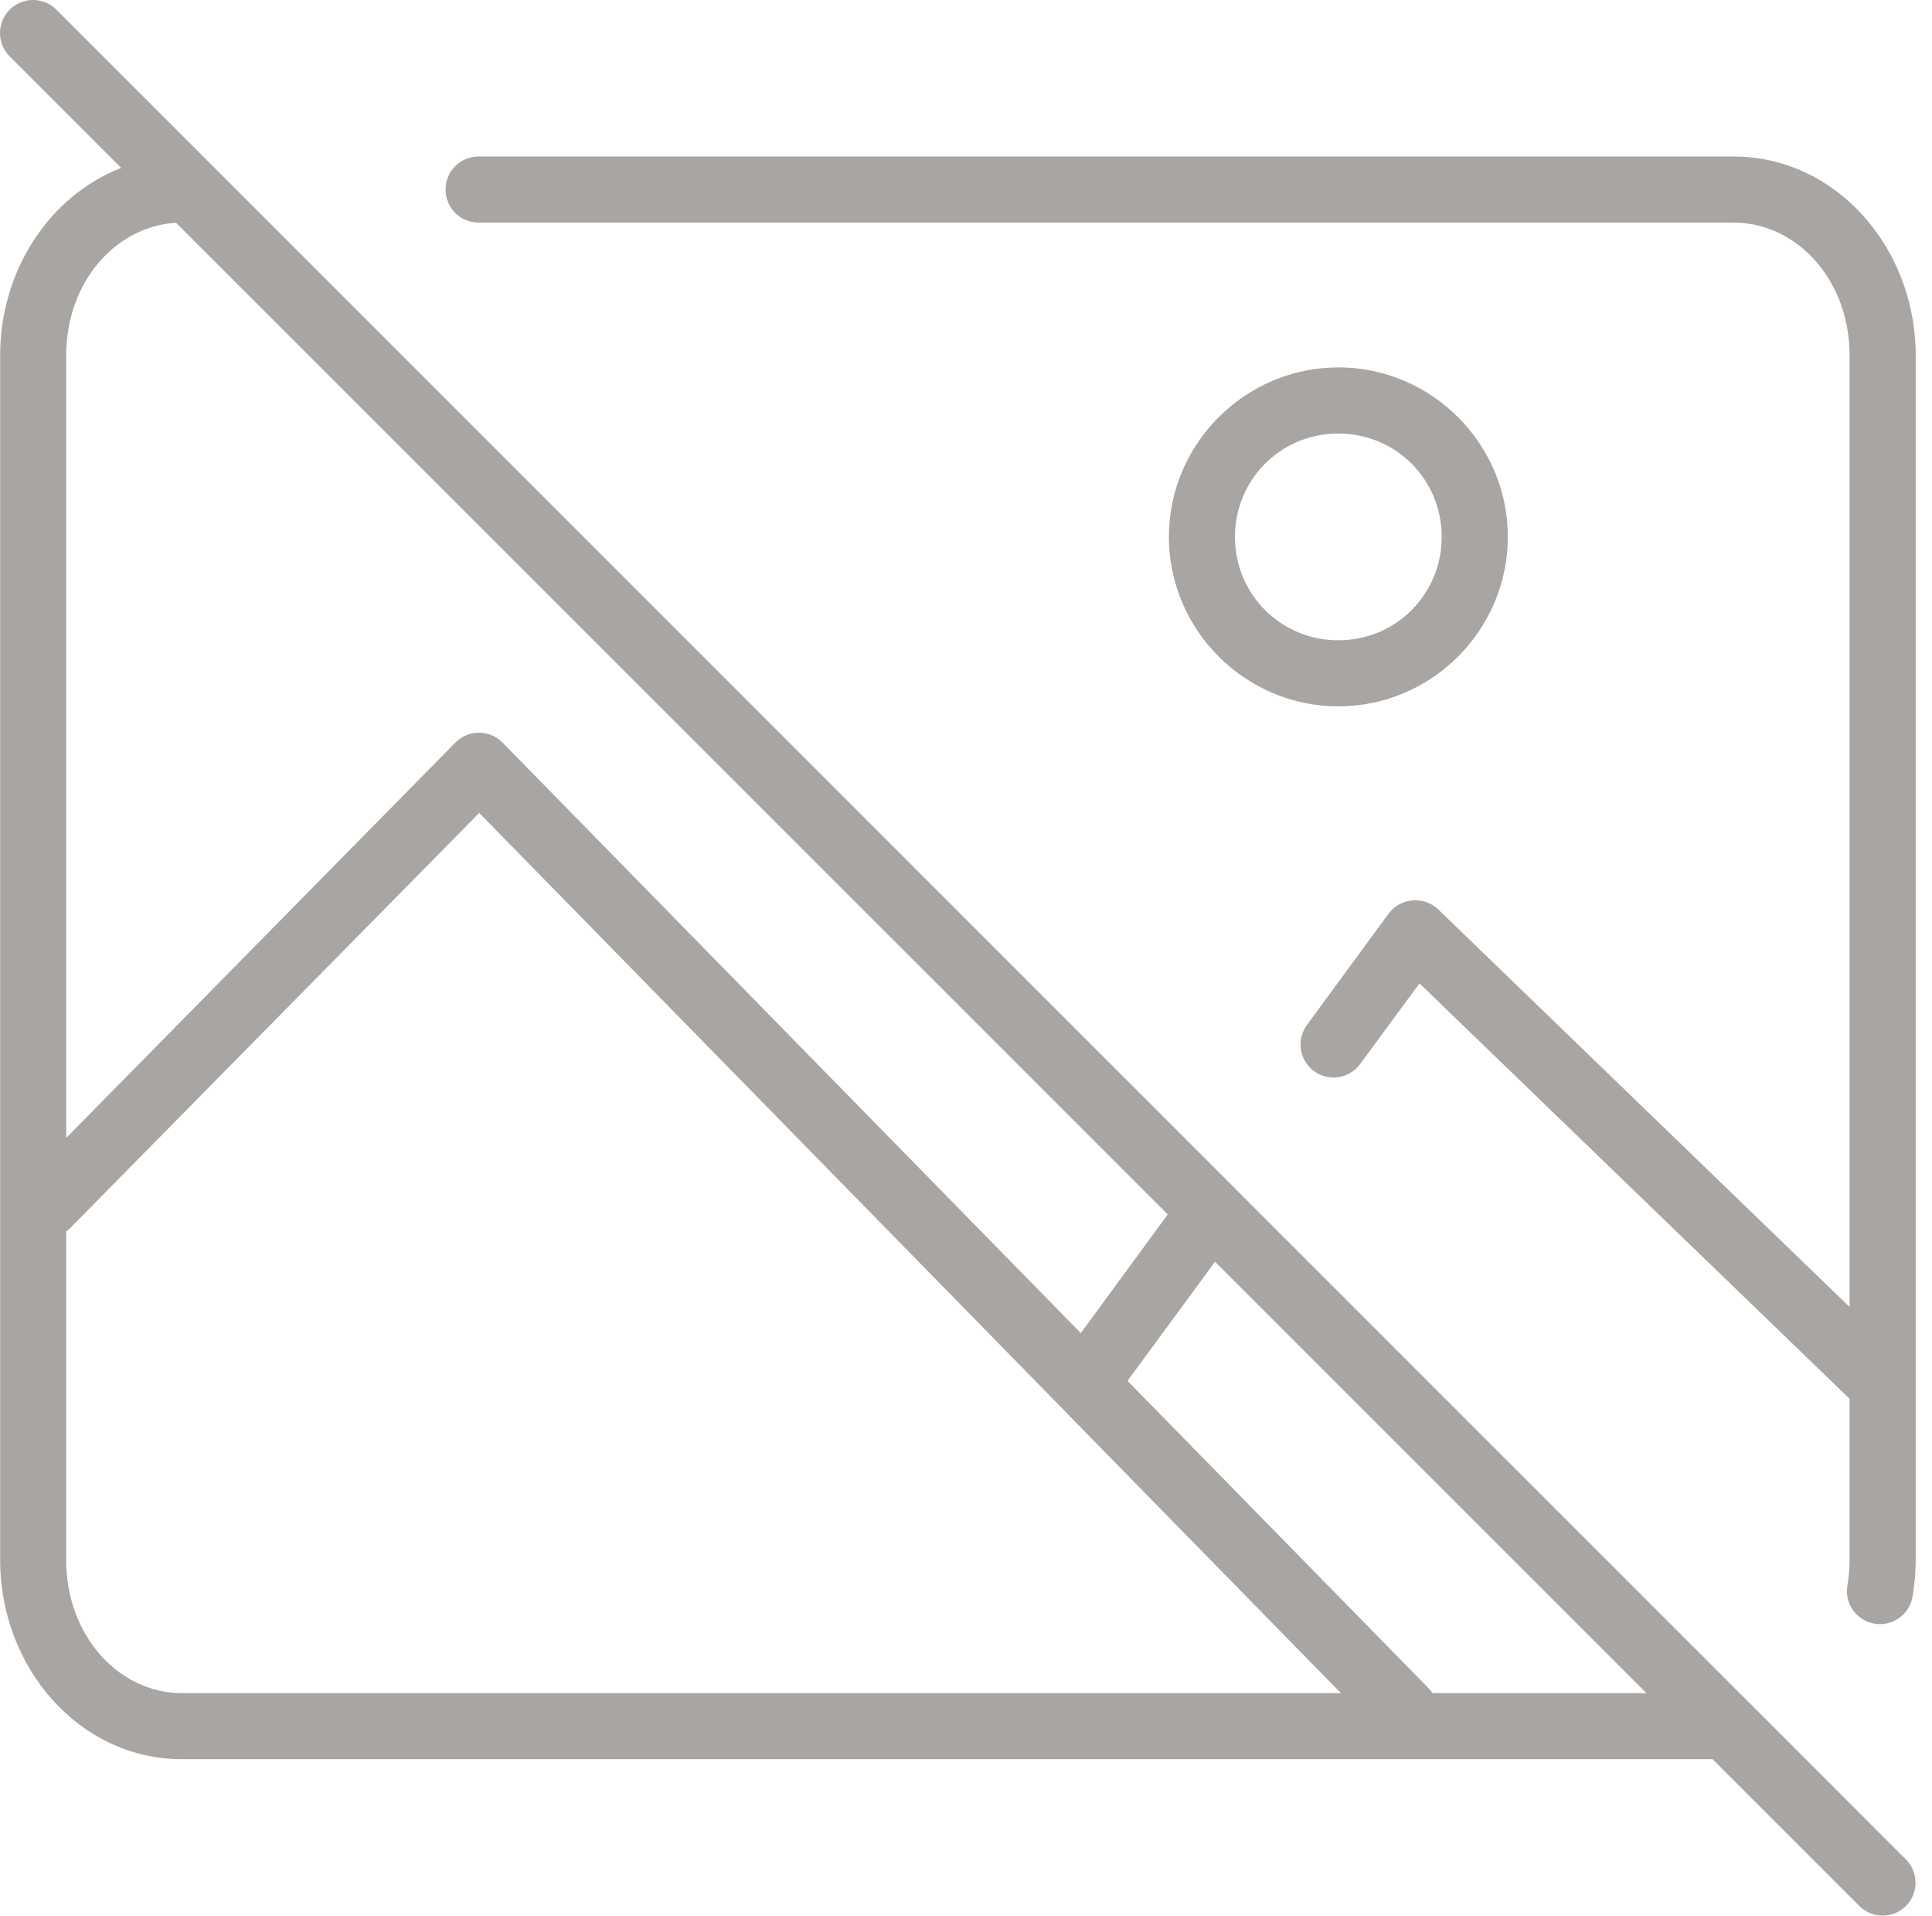 <?xml version="1.0" encoding="UTF-8"?> <svg xmlns="http://www.w3.org/2000/svg" width="117" height="116" viewBox="0 0 117 116" fill="none"><path fill-rule="evenodd" clip-rule="evenodd" d="M2 2.25302e-05C1.736 3.00481e-05 1.476 0.052 1.232 0.153C0.989 0.255 0.768 0.403 0.582 0.59C0.209 0.965 0 1.472 0 2C0 2.529 0.209 3.036 0.582 3.41L7.34 10.168C3.02 11.84 0.008 16.36 0.008 21.524V94.461C0.008 100.996 4.826 106.524 11.02 106.524H103.715L112.603 115.411C112.882 115.69 113.237 115.879 113.623 115.956C114.009 116.033 114.41 115.995 114.775 115.845C115.016 115.744 115.235 115.597 115.419 115.411C115.481 115.35 115.538 115.285 115.591 115.216C115.885 114.832 116.029 114.354 115.998 113.871C115.966 113.388 115.76 112.934 115.419 112.591L106.036 103.204C105.976 103.137 105.912 103.074 105.844 103.016L74.863 72.038C74.852 72.026 74.842 72.014 74.832 72.003L74.801 71.967C74.758 71.922 74.714 71.879 74.668 71.838L3.418 0.59C3.232 0.403 3.011 0.255 2.768 0.153C2.525 0.052 2.264 3.01377e-05 2 2.25302e-05ZM28.974 9.477C28.446 9.479 27.94 9.689 27.567 10.063C27.194 10.436 26.983 10.941 26.982 11.469C26.98 11.732 27.031 11.992 27.131 12.235C27.23 12.479 27.377 12.7 27.562 12.886C27.747 13.072 27.967 13.221 28.209 13.322C28.451 13.424 28.711 13.476 28.974 13.477H104.981C108.782 13.477 112.009 16.914 112.009 21.524V79.14L87.101 55.069C86.895 54.871 86.649 54.72 86.379 54.626C86.11 54.532 85.823 54.496 85.539 54.522C85.254 54.544 84.977 54.627 84.727 54.765C84.477 54.903 84.26 55.093 84.09 55.323L79.144 62.069C78.832 62.496 78.702 63.03 78.783 63.553C78.863 64.075 79.148 64.545 79.574 64.858C80.001 65.171 80.534 65.301 81.056 65.221C81.579 65.141 82.049 64.858 82.363 64.433L85.965 59.546L112.009 84.699V94.461C112.009 94.993 111.96 95.516 111.876 96.012C111.832 96.271 111.84 96.536 111.899 96.792C111.958 97.048 112.066 97.29 112.219 97.504C112.371 97.719 112.564 97.9 112.787 98.04C113.009 98.179 113.258 98.273 113.517 98.317C113.776 98.361 114.041 98.353 114.297 98.294C114.553 98.235 114.795 98.126 115.009 97.974C115.223 97.822 115.405 97.629 115.544 97.406C115.684 97.183 115.778 96.935 115.821 96.676C115.943 95.957 116.013 95.213 116.013 94.461V21.524C116.013 14.989 111.175 9.477 104.981 9.477L28.974 9.477ZM10.661 13.489C10.659 13.489 10.662 13.489 10.661 13.489L59.202 62.018L70.718 73.534L65.452 80.722L30.439 44.971C30.254 44.781 30.034 44.63 29.791 44.526C29.547 44.422 29.285 44.367 29.021 44.365C28.755 44.363 28.491 44.414 28.244 44.516C27.998 44.617 27.775 44.766 27.587 44.955L4.008 68.905V21.524C4.008 17.061 7.02 13.699 10.661 13.489ZM81.05 22.247C75.408 22.247 70.788 26.867 70.788 32.509C70.788 38.152 75.408 42.771 81.05 42.771C86.693 42.771 91.313 38.152 91.313 32.509C91.313 26.867 86.693 22.247 81.05 22.247ZM80.886 26.251C80.94 26.25 80.996 26.251 81.05 26.251C84.532 26.251 87.308 29.028 87.308 32.509C87.308 35.991 84.532 38.771 81.05 38.771C77.569 38.771 74.788 35.991 74.788 32.509C74.788 29.082 77.481 26.336 80.886 26.251ZM29.021 49.225L64.261 85.215C64.271 85.227 64.281 85.239 64.292 85.25L81.206 102.524H11.02C7.219 102.524 4.008 99.072 4.008 94.462V74.562C4.065 74.525 4.119 74.484 4.172 74.441L29.021 49.225ZM73.581 76.398L99.711 102.524H86.758C86.694 102.43 86.622 102.341 86.543 102.258L68.28 83.613L73.581 76.398Z" fill="#A8A5A2"></path></svg> 
